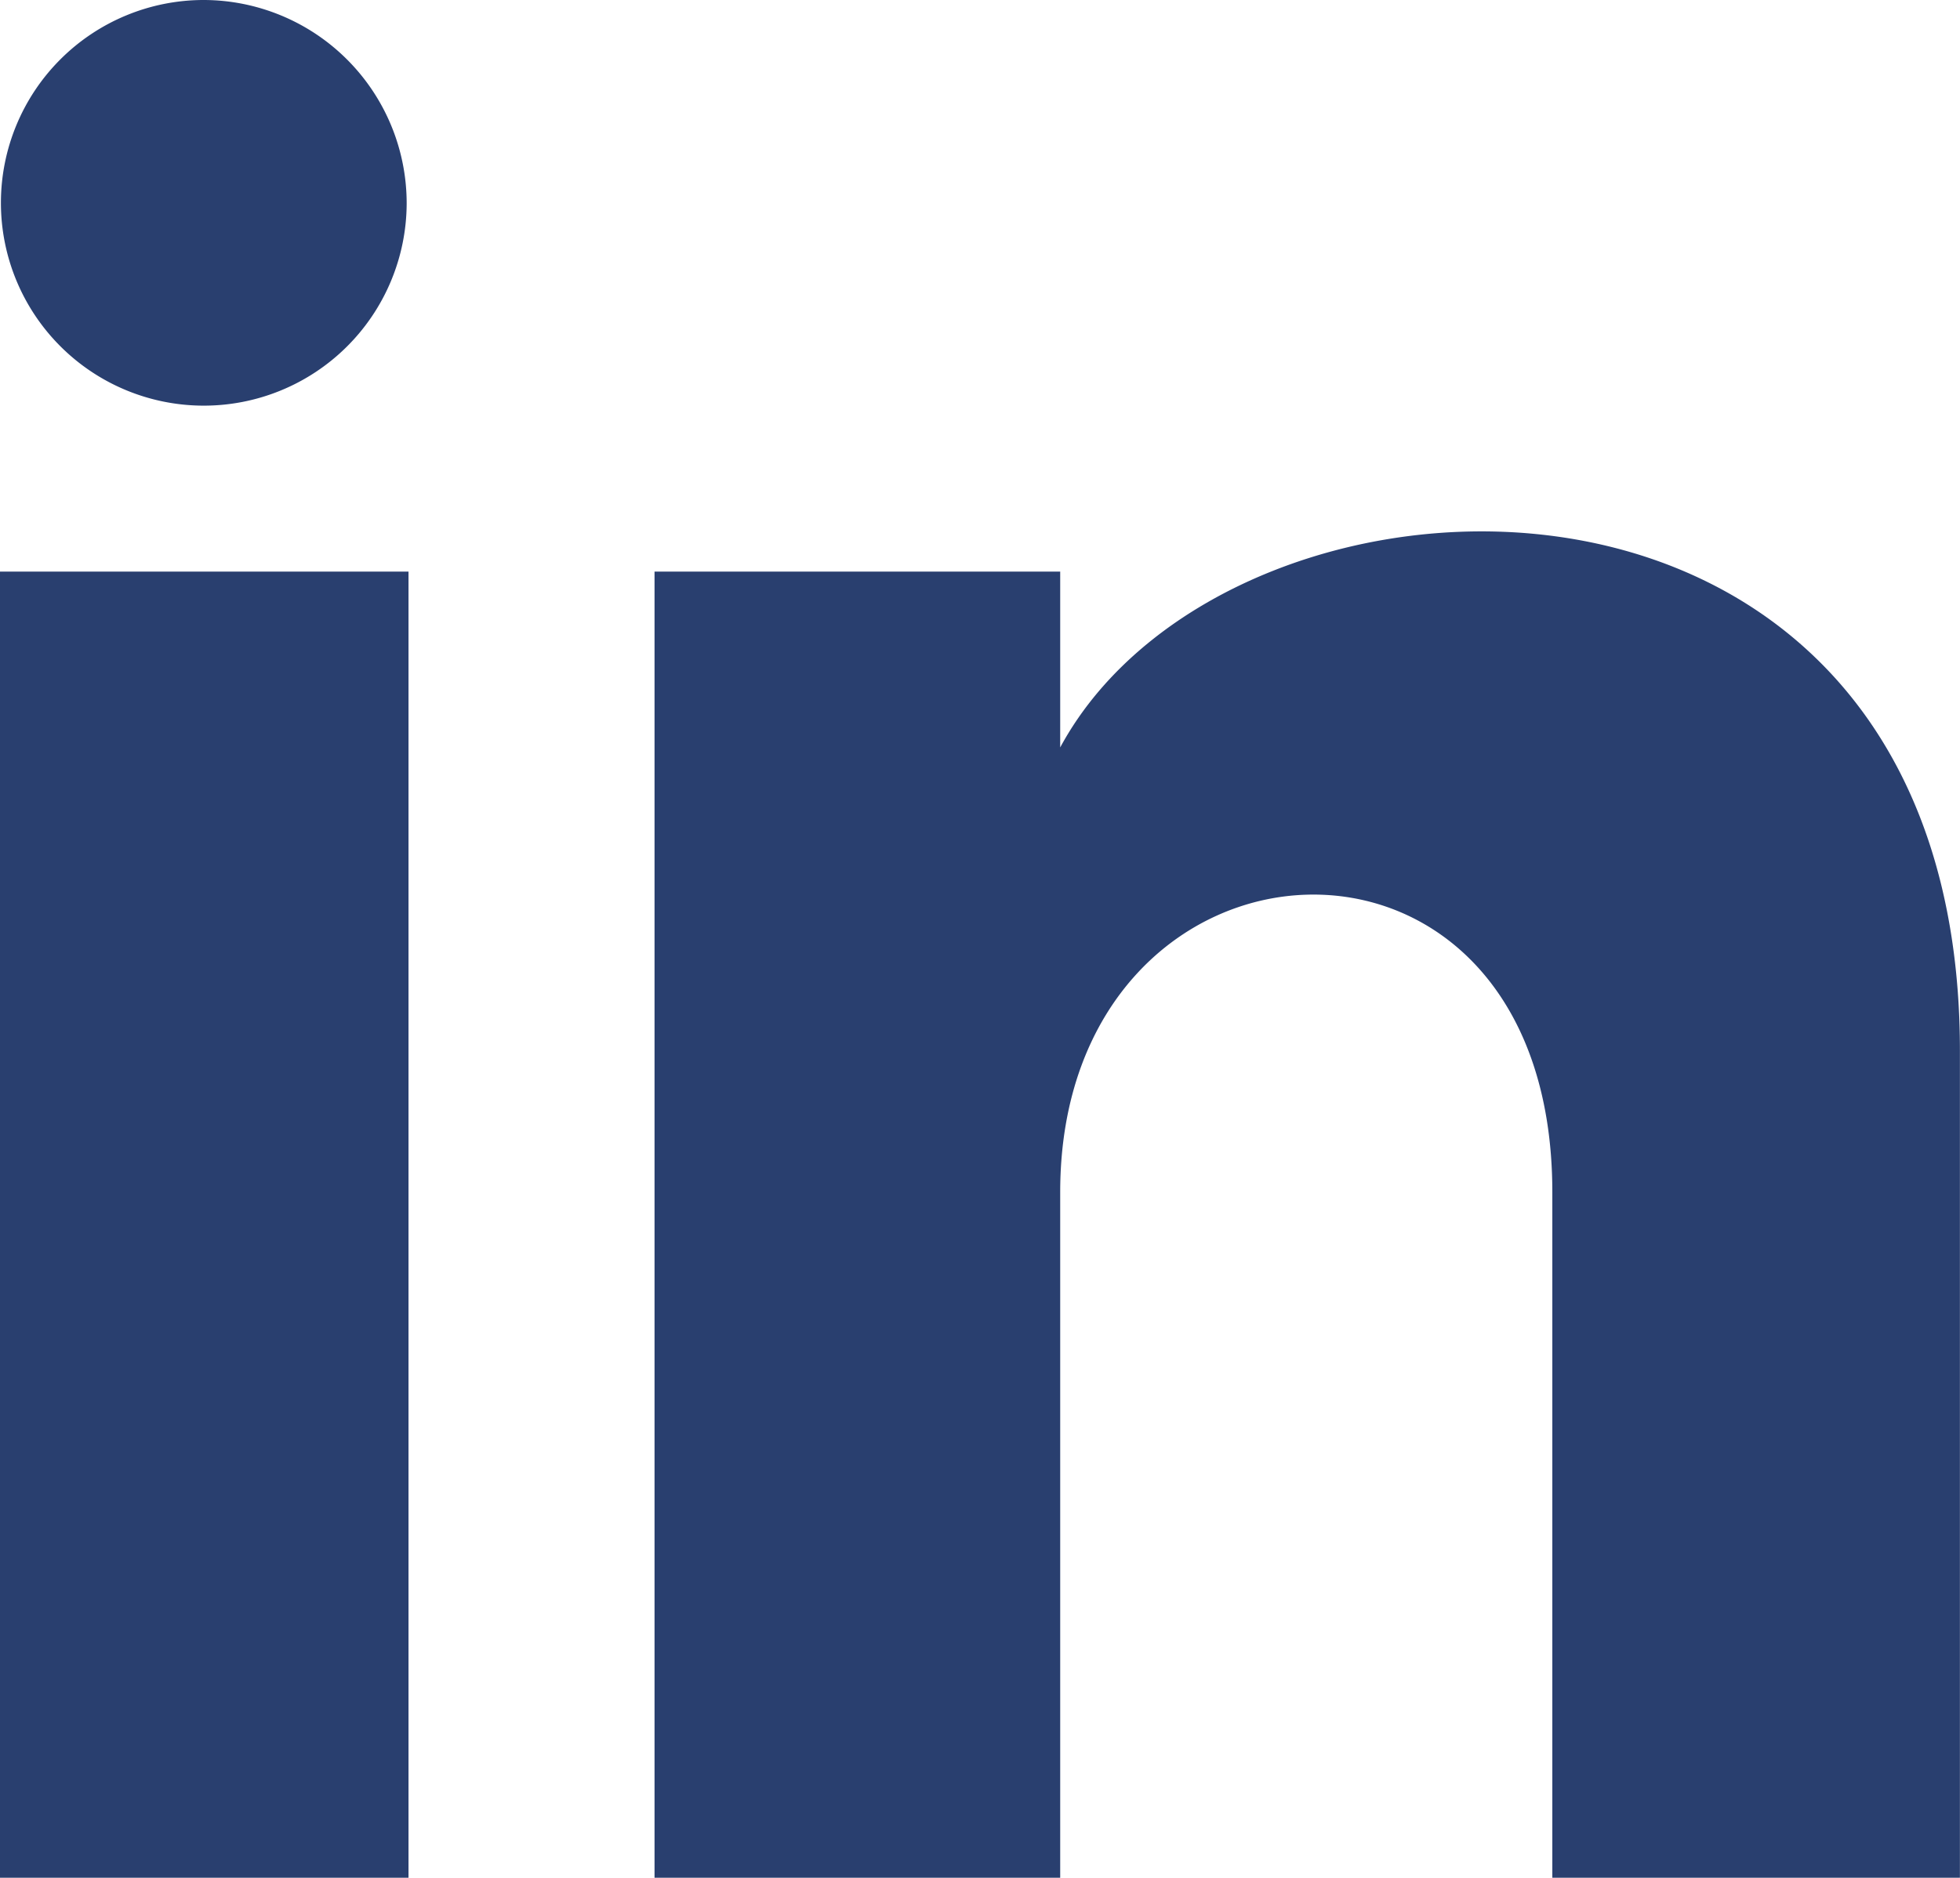 <svg xmlns="http://www.w3.org/2000/svg" width="23.438" height="22.46" viewBox="0 0 23.438 22.46"><path d="M5.563,2.437A2.426,2.426,0,1,1,3.137,0,2.432,2.432,0,0,1,5.563,2.437Zm.022,4.4H.7V22.46H5.585Zm7.794,0H8.527V22.46h4.851v-8.2c0-4.559,5.885-4.93,5.885,0v8.2h4.874V12.567c0-7.693-8.715-7.412-10.759-3.627v-2.1Z" transform="translate(-0.7)" fill="#293f6f"/></svg>